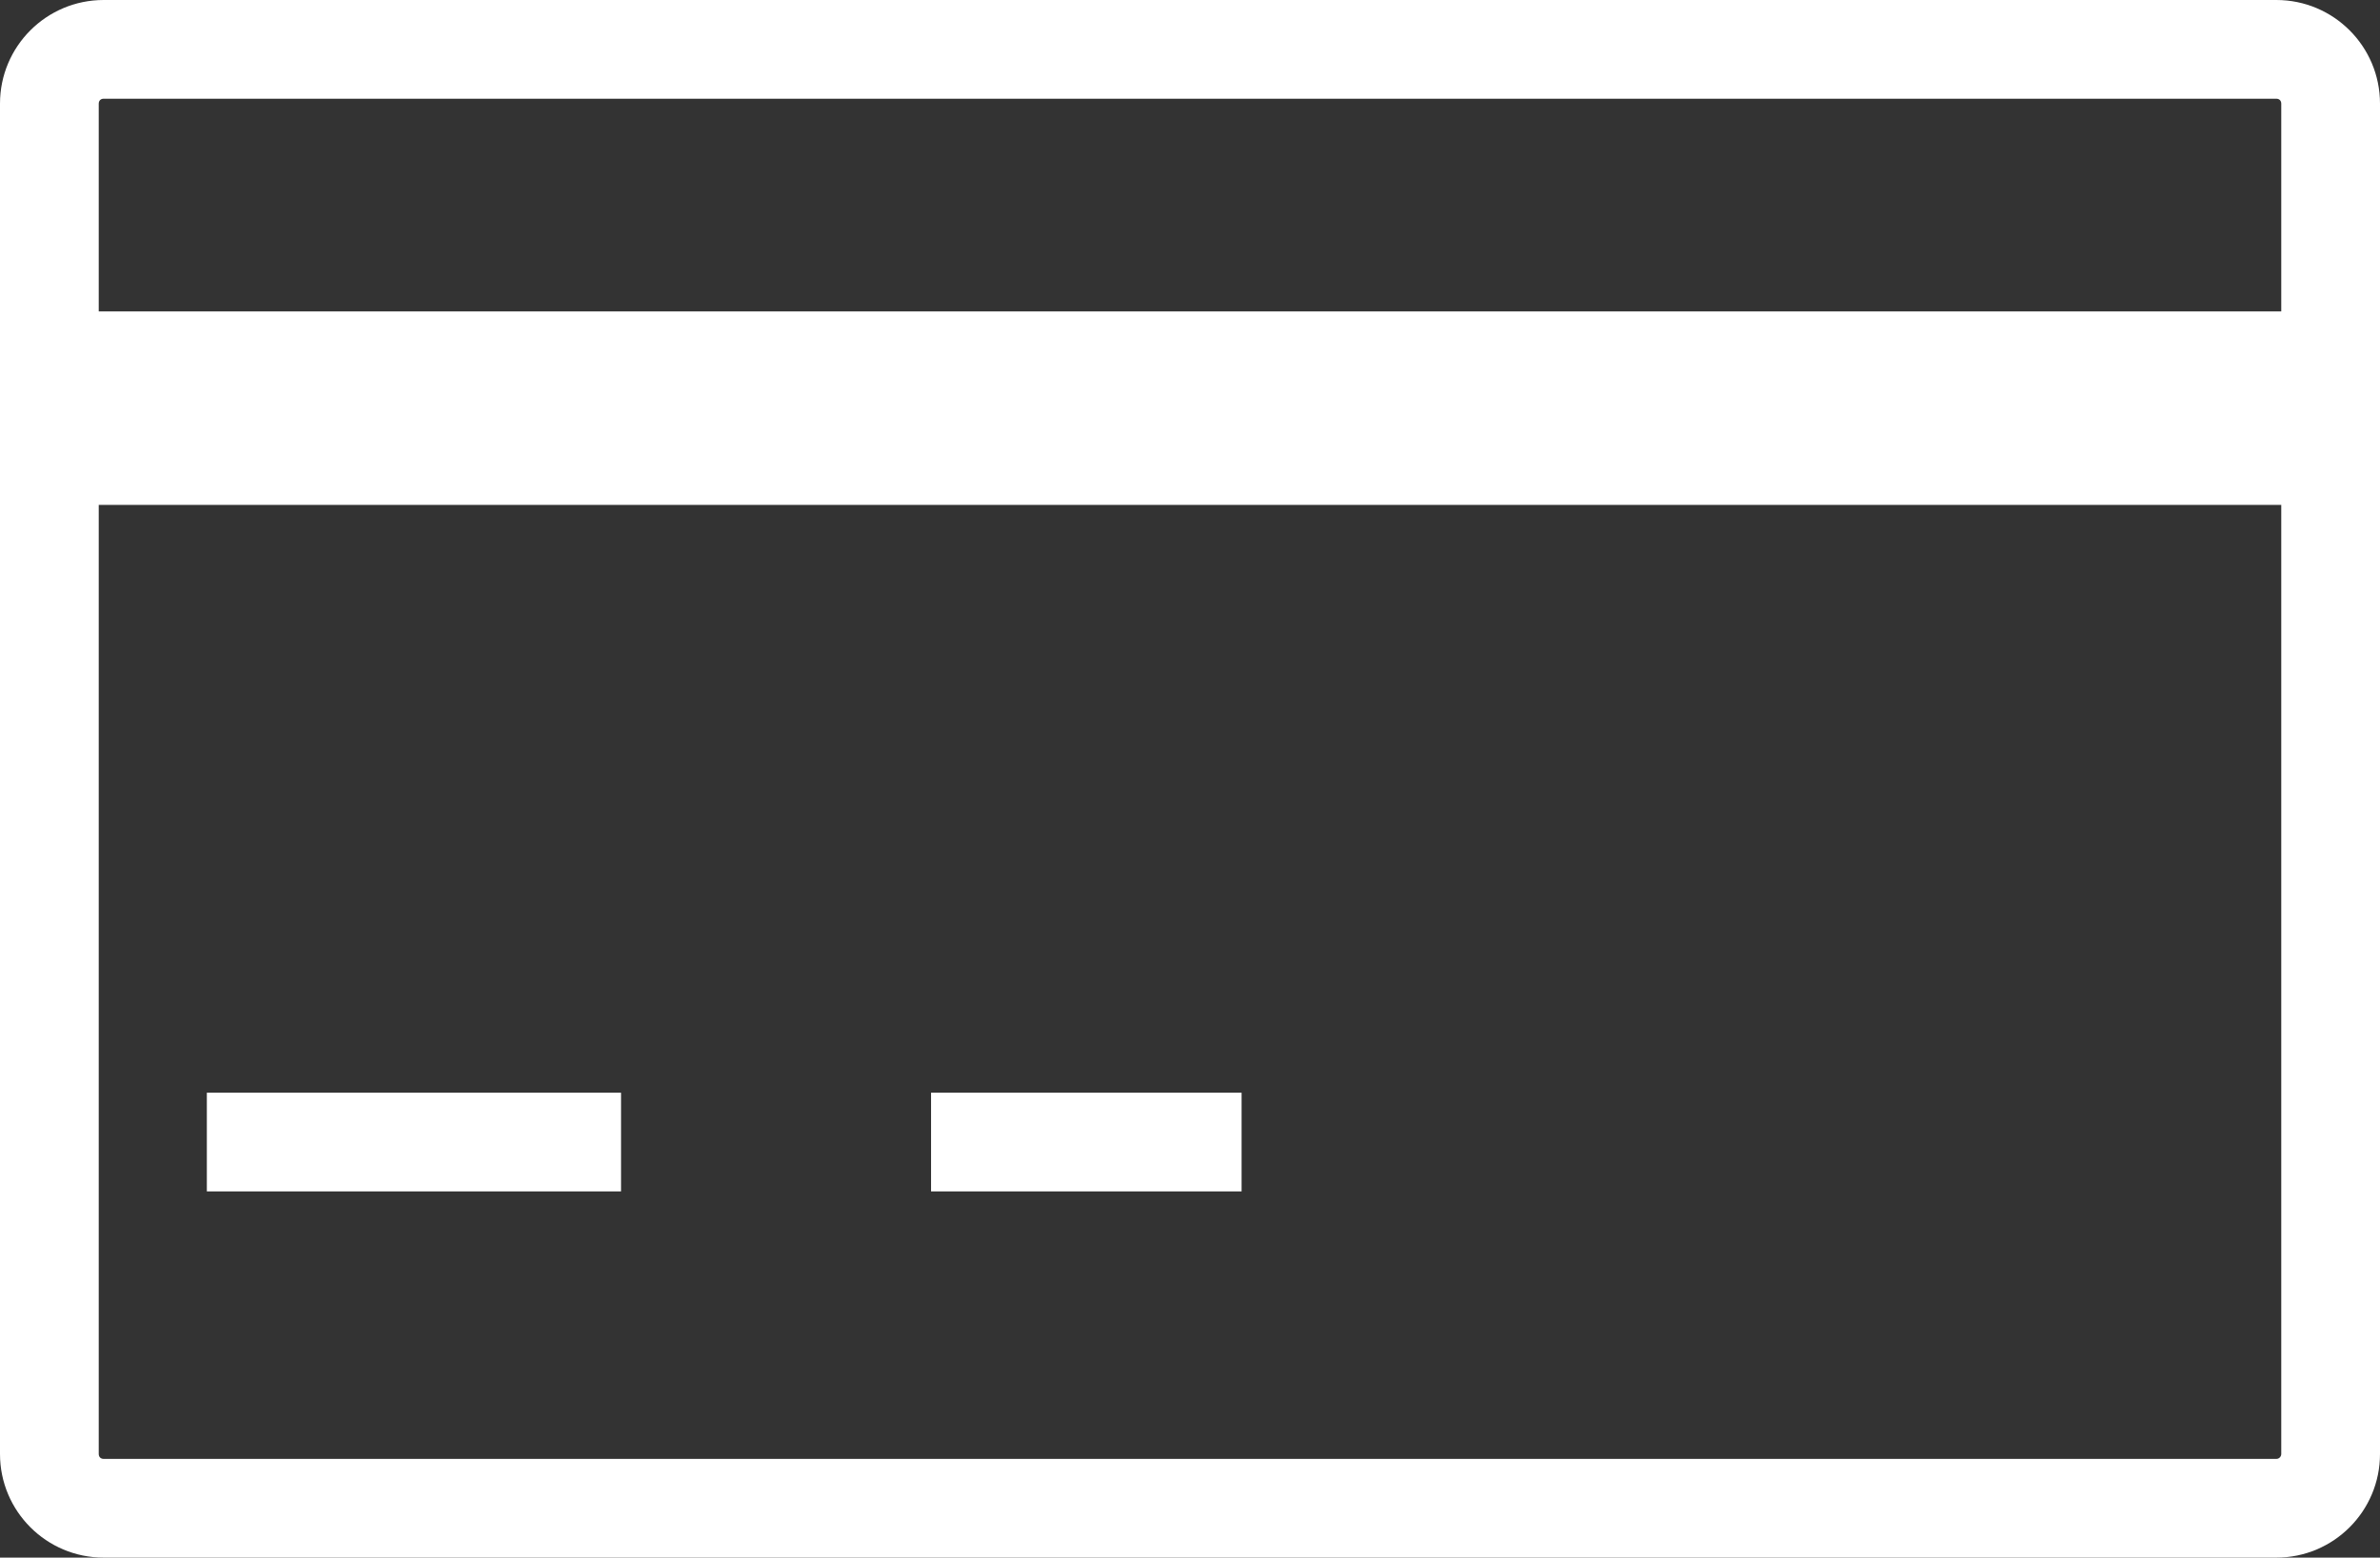<?xml version="1.0" encoding="UTF-8"?>
<svg id="Capa_2" data-name="Capa 2" xmlns="http://www.w3.org/2000/svg" viewBox="0 0 48.21 31.56">
  <rect x="0" y="0" width="48.21" height="31.56" fill="#333333" stroke="none"/>
  <defs>
    <style>
      .cls-1 {
        fill: #fff;
      }

      .cls-2 {
        fill: none;
        stroke: #fff;
        stroke-miterlimit: 10;
        stroke-width: 2px;
      }
    </style>
  </defs>
  <g id="Capa_3" data-name="Capa 3">
    <g>
      <path class="cls-1" d="M46.11,2c.06,0,.1.04.1.1v27.36c0,.05-.04.1-.1.1H2.1c-.06,0-.1-.04-.1-.1V2.1c0-.06.04-.1.1-.1h44.01M46.11,0H2.1C.94,0,0,.94,0,2.1v27.36C0,30.62.94,31.56,2.1,31.56h44.01c1.16,0,2.1-.94,2.1-2.1V2.1c0-1.16-.94-2.1-2.1-2.1h0Z"/>
      <rect class="cls-1" y="6.31" width="48.21" height="3.92"/>
      <line class="cls-2" x1="4.19" y1="23.14" x2="12.58" y2="23.14"/>
      <line class="cls-2" x1="18.86" y1="23.14" x2="25.15" y2="23.14"/>
    </g>
  </g>
</svg>